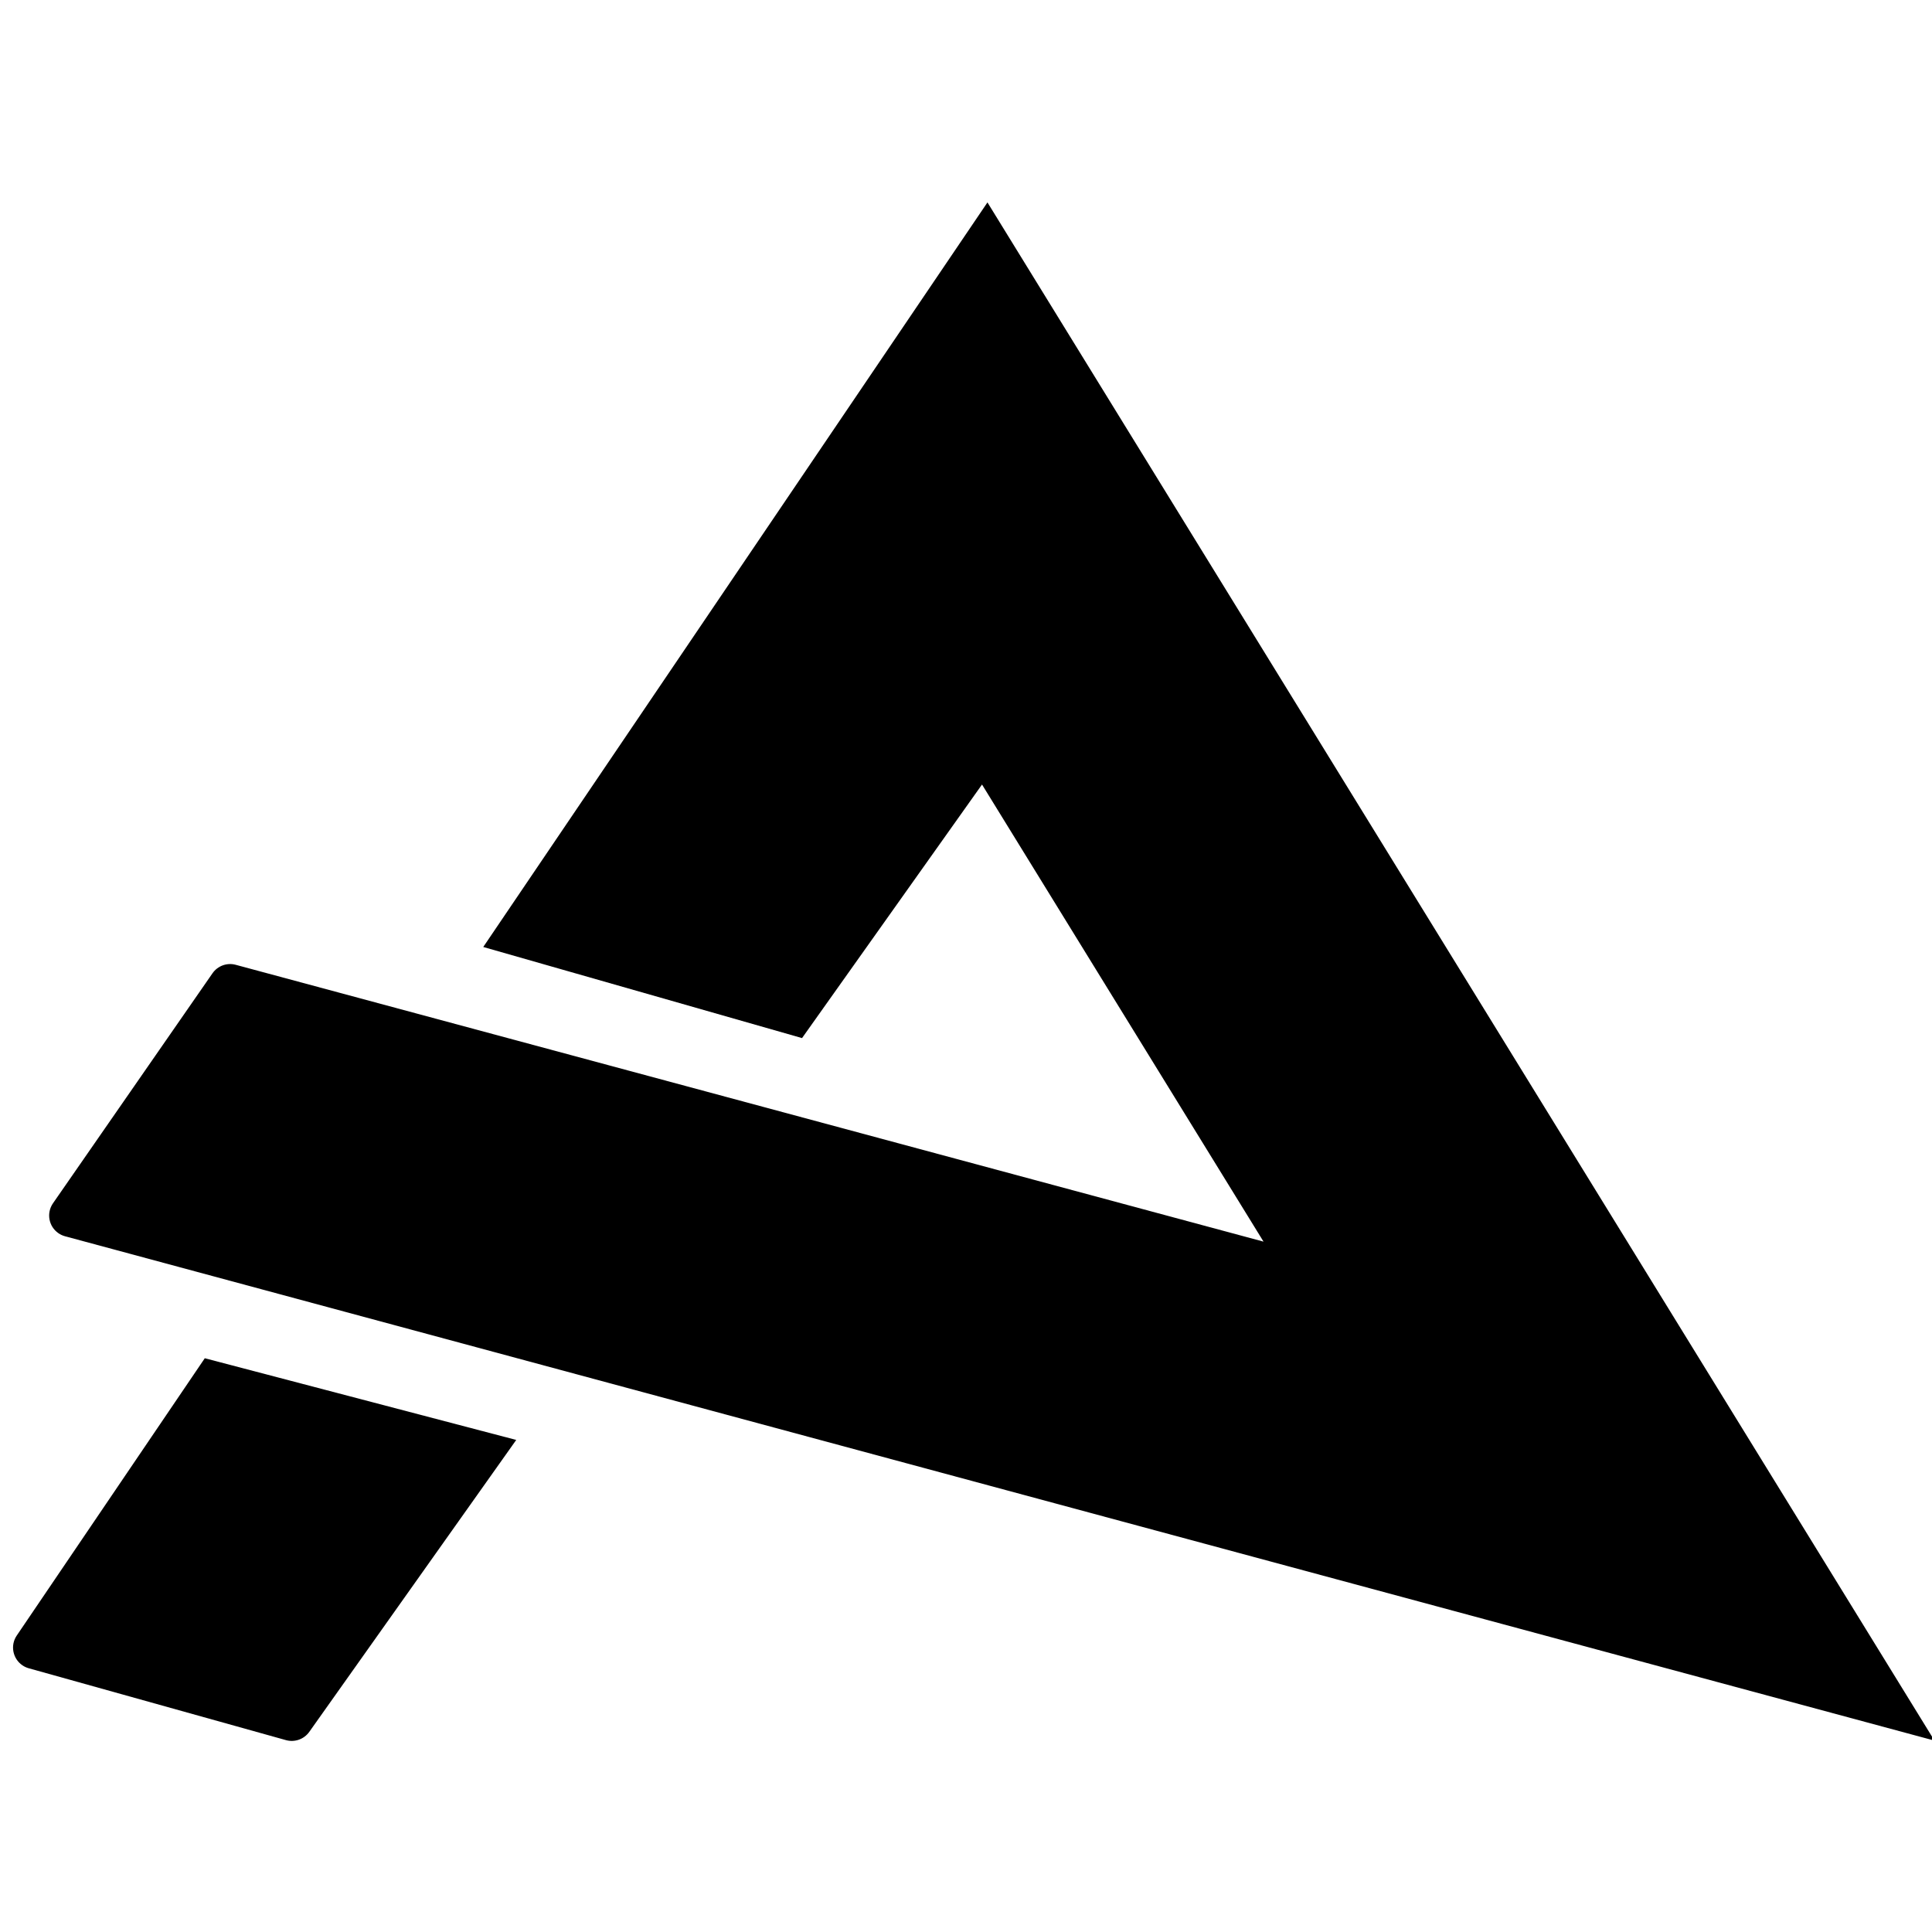 <?xml version="1.0" encoding="UTF-8"?>
<svg viewBox="0 0 45 45" version="1.1" xmlns="http://www.w3.org/2000/svg" xmlns:xlink="http://www.w3.org/1999/xlink">
    <!-- Generator: Sketch 53.2 (72643) - https://sketchapp.com -->
    <title>logo-flat</title>
    <desc>Created with Sketch.</desc>
    <g id="Page-1" stroke="none" stroke-width="1" fill="none" fill-rule="evenodd">
        <g id="Artboard" transform="translate(-104, -175)" fill="#000000" fill-rule="nonzero">
            <g id="logo-black-copy-2" transform="translate(104, 175)">
                <g id="Asset-1" transform="translate(0, 4)">
                    <path d="M45.05,36.53 L45.05,36.54 L1.515,24.795 C1.46,24.78 1.407,24.756 1.36,24.723 C1.133,24.566 1.077,24.254 1.234,24.027 L4.949,18.67 C5.07,18.496 5.286,18.417 5.49,18.472 L29.43,24.92 L22.873,14.273 L18.681,20.179 L11.256,18.057 L23,0.714 L23,0.739 L23,0.715 L45.05,36.53 Z M4.77,27.636 L12.024,29.539 L7.204,36.338 C7.081,36.511 6.864,36.587 6.661,36.531 L0.669,34.857 C0.617,34.842 0.568,34.82 0.523,34.789 C0.295,34.634 0.235,34.323 0.39,34.095 L4.77,27.636 Z" id="Combined-Shape"></path>
                </g>
            </g>
        </g>
    </g>
</svg>
